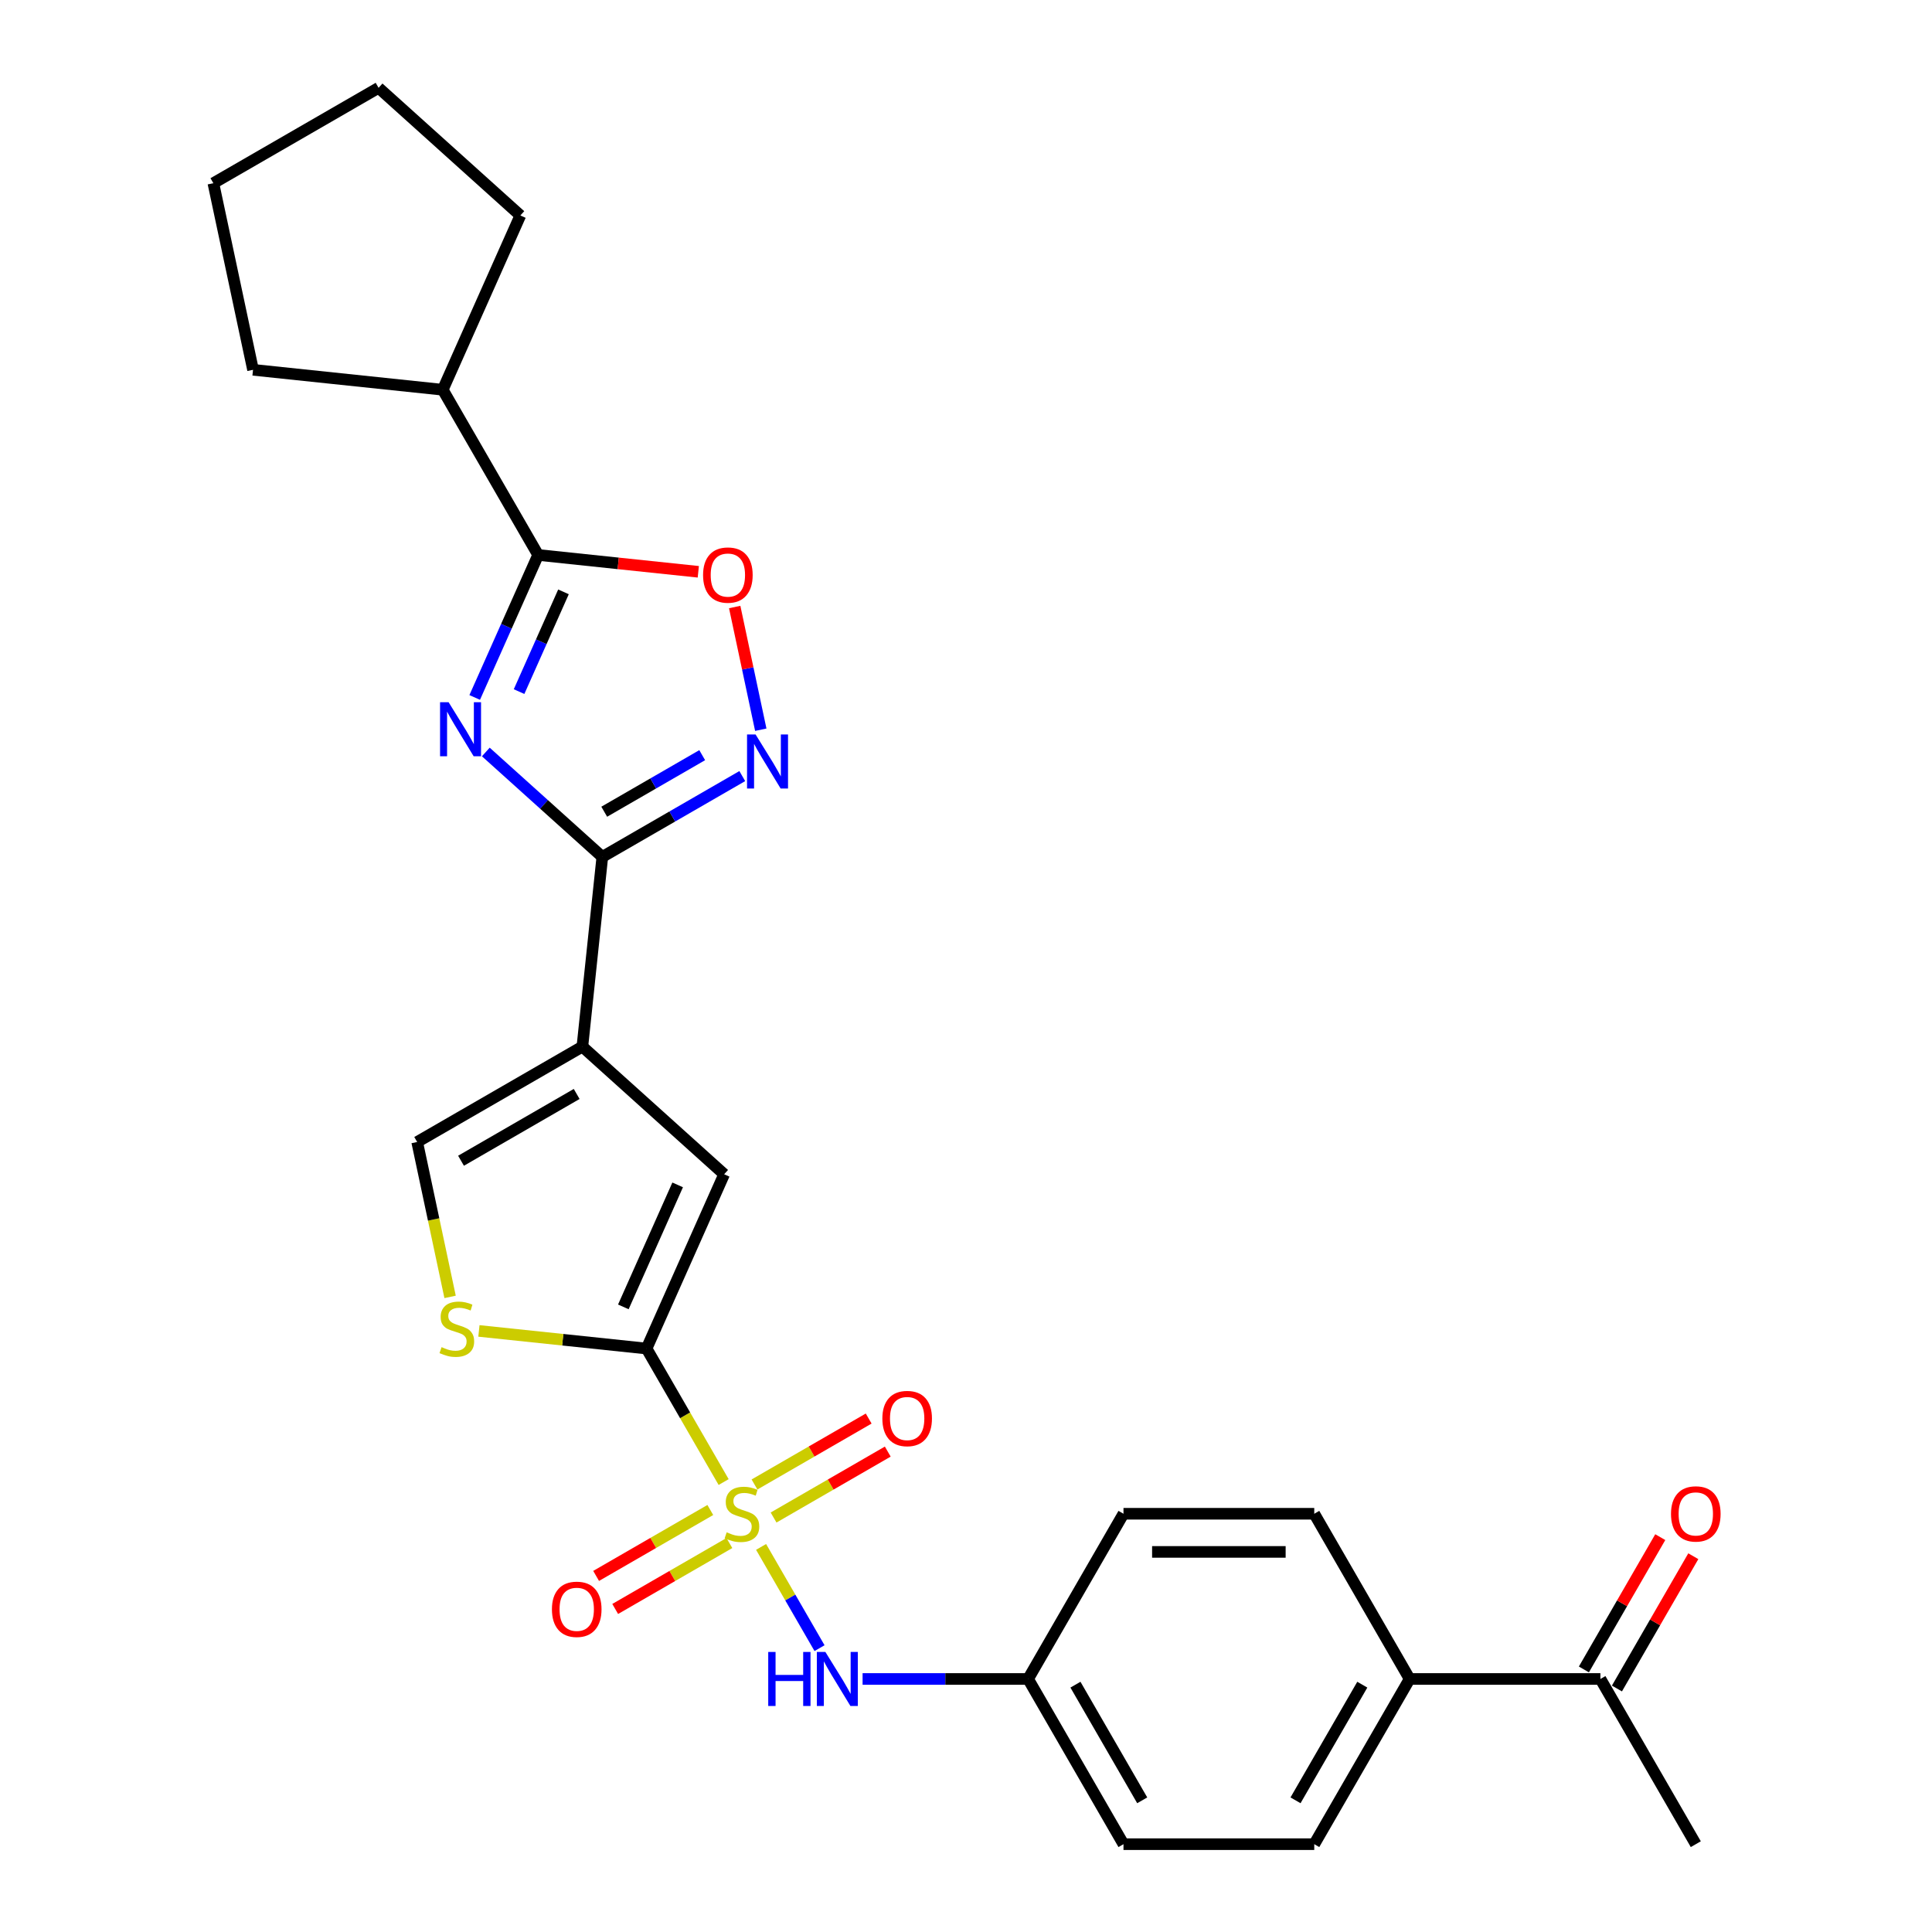 <?xml version='1.0' encoding='iso-8859-1'?>
<svg version='1.1' baseProfile='full'
              xmlns='http://www.w3.org/2000/svg'
                      xmlns:rdkit='http://www.rdkit.org/xml'
                      xmlns:xlink='http://www.w3.org/1999/xlink'
                  xml:space='preserve'
width='1000px' height='1000px' viewBox='0 0 1000 1000'>
<!-- END OF HEADER -->
<rect style='opacity:1.0;fill:#FFFFFF;stroke:none' width='1000' height='1000' x='0' y='0'> </rect>
<path class='bond-1' d='M 374.553,767.107 L 354.605,732.555' style='fill:none;fill-rule:evenodd;stroke:#CCCC00;stroke-width:6px;stroke-linecap:butt;stroke-linejoin:miter;stroke-opacity:1' />
<path class='bond-1' d='M 354.605,732.555 L 334.657,698.004' style='fill:none;fill-rule:evenodd;stroke:#000000;stroke-width:6px;stroke-linecap:butt;stroke-linejoin:miter;stroke-opacity:1' />
<path class='bond-10' d='M 393.936,800.679 L 409.062,826.878' style='fill:none;fill-rule:evenodd;stroke:#CCCC00;stroke-width:6px;stroke-linecap:butt;stroke-linejoin:miter;stroke-opacity:1' />
<path class='bond-10' d='M 409.062,826.878 L 424.188,853.077' style='fill:none;fill-rule:evenodd;stroke:#0000FF;stroke-width:6px;stroke-linecap:butt;stroke-linejoin:miter;stroke-opacity:1' />
<path class='bond-11' d='M 400.4,785.468 L 429.952,768.406' style='fill:none;fill-rule:evenodd;stroke:#CCCC00;stroke-width:6px;stroke-linecap:butt;stroke-linejoin:miter;stroke-opacity:1' />
<path class='bond-11' d='M 429.952,768.406 L 459.504,751.344' style='fill:none;fill-rule:evenodd;stroke:#FF0000;stroke-width:6px;stroke-linecap:butt;stroke-linejoin:miter;stroke-opacity:1' />
<path class='bond-11' d='M 390.526,768.365 L 420.078,751.303' style='fill:none;fill-rule:evenodd;stroke:#CCCC00;stroke-width:6px;stroke-linecap:butt;stroke-linejoin:miter;stroke-opacity:1' />
<path class='bond-11' d='M 420.078,751.303 L 449.63,734.241' style='fill:none;fill-rule:evenodd;stroke:#FF0000;stroke-width:6px;stroke-linecap:butt;stroke-linejoin:miter;stroke-opacity:1' />
<path class='bond-12' d='M 367.657,781.568 L 338.105,798.63' style='fill:none;fill-rule:evenodd;stroke:#CCCC00;stroke-width:6px;stroke-linecap:butt;stroke-linejoin:miter;stroke-opacity:1' />
<path class='bond-12' d='M 338.105,798.63 L 308.552,815.692' style='fill:none;fill-rule:evenodd;stroke:#FF0000;stroke-width:6px;stroke-linecap:butt;stroke-linejoin:miter;stroke-opacity:1' />
<path class='bond-12' d='M 377.531,798.671 L 347.979,815.733' style='fill:none;fill-rule:evenodd;stroke:#CCCC00;stroke-width:6px;stroke-linecap:butt;stroke-linejoin:miter;stroke-opacity:1' />
<path class='bond-12' d='M 347.979,815.733 L 318.427,832.795' style='fill:none;fill-rule:evenodd;stroke:#FF0000;stroke-width:6px;stroke-linecap:butt;stroke-linejoin:miter;stroke-opacity:1' />
<path class='bond-0' d='M 251.454,389.224 L 281.607,416.374' style='fill:none;fill-rule:evenodd;stroke:#0000FF;stroke-width:6px;stroke-linecap:butt;stroke-linejoin:miter;stroke-opacity:1' />
<path class='bond-0' d='M 281.607,416.374 L 311.76,443.524' style='fill:none;fill-rule:evenodd;stroke:#000000;stroke-width:6px;stroke-linecap:butt;stroke-linejoin:miter;stroke-opacity:1' />
<path class='bond-5' d='M 245.704,361.002 L 262.123,324.124' style='fill:none;fill-rule:evenodd;stroke:#0000FF;stroke-width:6px;stroke-linecap:butt;stroke-linejoin:miter;stroke-opacity:1' />
<path class='bond-5' d='M 262.123,324.124 L 278.542,287.246' style='fill:none;fill-rule:evenodd;stroke:#000000;stroke-width:6px;stroke-linecap:butt;stroke-linejoin:miter;stroke-opacity:1' />
<path class='bond-5' d='M 268.671,357.971 L 280.165,332.156' style='fill:none;fill-rule:evenodd;stroke:#0000FF;stroke-width:6px;stroke-linecap:butt;stroke-linejoin:miter;stroke-opacity:1' />
<path class='bond-5' d='M 280.165,332.156 L 291.658,306.342' style='fill:none;fill-rule:evenodd;stroke:#000000;stroke-width:6px;stroke-linecap:butt;stroke-linejoin:miter;stroke-opacity:1' />
<path class='bond-6' d='M 334.657,698.004 L 374.819,607.798' style='fill:none;fill-rule:evenodd;stroke:#000000;stroke-width:6px;stroke-linecap:butt;stroke-linejoin:miter;stroke-opacity:1' />
<path class='bond-6' d='M 322.64,676.441 L 350.754,613.296' style='fill:none;fill-rule:evenodd;stroke:#000000;stroke-width:6px;stroke-linecap:butt;stroke-linejoin:miter;stroke-opacity:1' />
<path class='bond-7' d='M 334.657,698.004 L 291.273,693.444' style='fill:none;fill-rule:evenodd;stroke:#000000;stroke-width:6px;stroke-linecap:butt;stroke-linejoin:miter;stroke-opacity:1' />
<path class='bond-7' d='M 291.273,693.444 L 247.889,688.884' style='fill:none;fill-rule:evenodd;stroke:#CCCC00;stroke-width:6px;stroke-linecap:butt;stroke-linejoin:miter;stroke-opacity:1' />
<path class='bond-2' d='M 311.76,443.524 L 301.439,541.726' style='fill:none;fill-rule:evenodd;stroke:#000000;stroke-width:6px;stroke-linecap:butt;stroke-linejoin:miter;stroke-opacity:1' />
<path class='bond-4' d='M 311.76,443.524 L 347.981,422.613' style='fill:none;fill-rule:evenodd;stroke:#000000;stroke-width:6px;stroke-linecap:butt;stroke-linejoin:miter;stroke-opacity:1' />
<path class='bond-4' d='M 347.981,422.613 L 384.201,401.701' style='fill:none;fill-rule:evenodd;stroke:#0000FF;stroke-width:6px;stroke-linecap:butt;stroke-linejoin:miter;stroke-opacity:1' />
<path class='bond-4' d='M 312.752,420.148 L 338.106,405.51' style='fill:none;fill-rule:evenodd;stroke:#000000;stroke-width:6px;stroke-linecap:butt;stroke-linejoin:miter;stroke-opacity:1' />
<path class='bond-4' d='M 338.106,405.51 L 363.46,390.872' style='fill:none;fill-rule:evenodd;stroke:#0000FF;stroke-width:6px;stroke-linecap:butt;stroke-linejoin:miter;stroke-opacity:1' />
<path class='bond-3' d='M 301.439,541.726 L 374.819,607.798' style='fill:none;fill-rule:evenodd;stroke:#000000;stroke-width:6px;stroke-linecap:butt;stroke-linejoin:miter;stroke-opacity:1' />
<path class='bond-27' d='M 301.439,541.726 L 215.925,591.098' style='fill:none;fill-rule:evenodd;stroke:#000000;stroke-width:6px;stroke-linecap:butt;stroke-linejoin:miter;stroke-opacity:1' />
<path class='bond-27' d='M 298.486,566.235 L 238.626,600.795' style='fill:none;fill-rule:evenodd;stroke:#000000;stroke-width:6px;stroke-linecap:butt;stroke-linejoin:miter;stroke-opacity:1' />
<path class='bond-8' d='M 393.778,377.702 L 387.028,345.946' style='fill:none;fill-rule:evenodd;stroke:#0000FF;stroke-width:6px;stroke-linecap:butt;stroke-linejoin:miter;stroke-opacity:1' />
<path class='bond-8' d='M 387.028,345.946 L 380.278,314.19' style='fill:none;fill-rule:evenodd;stroke:#FF0000;stroke-width:6px;stroke-linecap:butt;stroke-linejoin:miter;stroke-opacity:1' />
<path class='bond-15' d='M 278.542,287.246 L 229.171,201.732' style='fill:none;fill-rule:evenodd;stroke:#000000;stroke-width:6px;stroke-linecap:butt;stroke-linejoin:miter;stroke-opacity:1' />
<path class='bond-29' d='M 278.542,287.246 L 319.991,291.603' style='fill:none;fill-rule:evenodd;stroke:#000000;stroke-width:6px;stroke-linecap:butt;stroke-linejoin:miter;stroke-opacity:1' />
<path class='bond-29' d='M 319.991,291.603 L 361.439,295.959' style='fill:none;fill-rule:evenodd;stroke:#FF0000;stroke-width:6px;stroke-linecap:butt;stroke-linejoin:miter;stroke-opacity:1' />
<path class='bond-9' d='M 232.967,671.272 L 224.446,631.185' style='fill:none;fill-rule:evenodd;stroke:#CCCC00;stroke-width:6px;stroke-linecap:butt;stroke-linejoin:miter;stroke-opacity:1' />
<path class='bond-9' d='M 224.446,631.185 L 215.925,591.098' style='fill:none;fill-rule:evenodd;stroke:#000000;stroke-width:6px;stroke-linecap:butt;stroke-linejoin:miter;stroke-opacity:1' />
<path class='bond-17' d='M 446.473,869.032 L 489.308,869.032' style='fill:none;fill-rule:evenodd;stroke:#0000FF;stroke-width:6px;stroke-linecap:butt;stroke-linejoin:miter;stroke-opacity:1' />
<path class='bond-17' d='M 489.308,869.032 L 532.143,869.032' style='fill:none;fill-rule:evenodd;stroke:#000000;stroke-width:6px;stroke-linecap:butt;stroke-linejoin:miter;stroke-opacity:1' />
<path class='bond-13' d='M 828.371,869.032 L 729.628,869.032' style='fill:none;fill-rule:evenodd;stroke:#000000;stroke-width:6px;stroke-linecap:butt;stroke-linejoin:miter;stroke-opacity:1' />
<path class='bond-16' d='M 836.922,873.969 L 856.688,839.733' style='fill:none;fill-rule:evenodd;stroke:#000000;stroke-width:6px;stroke-linecap:butt;stroke-linejoin:miter;stroke-opacity:1' />
<path class='bond-16' d='M 856.688,839.733 L 876.454,805.498' style='fill:none;fill-rule:evenodd;stroke:#FF0000;stroke-width:6px;stroke-linecap:butt;stroke-linejoin:miter;stroke-opacity:1' />
<path class='bond-16' d='M 819.82,864.095 L 839.585,829.859' style='fill:none;fill-rule:evenodd;stroke:#000000;stroke-width:6px;stroke-linecap:butt;stroke-linejoin:miter;stroke-opacity:1' />
<path class='bond-16' d='M 839.585,829.859 L 859.351,795.624' style='fill:none;fill-rule:evenodd;stroke:#FF0000;stroke-width:6px;stroke-linecap:butt;stroke-linejoin:miter;stroke-opacity:1' />
<path class='bond-22' d='M 828.371,869.032 L 877.742,954.545' style='fill:none;fill-rule:evenodd;stroke:#000000;stroke-width:6px;stroke-linecap:butt;stroke-linejoin:miter;stroke-opacity:1' />
<path class='bond-14' d='M 729.628,869.032 L 680.257,954.545' style='fill:none;fill-rule:evenodd;stroke:#000000;stroke-width:6px;stroke-linecap:butt;stroke-linejoin:miter;stroke-opacity:1' />
<path class='bond-14' d='M 705.12,871.984 L 670.56,931.844' style='fill:none;fill-rule:evenodd;stroke:#000000;stroke-width:6px;stroke-linecap:butt;stroke-linejoin:miter;stroke-opacity:1' />
<path class='bond-28' d='M 729.628,869.032 L 680.257,783.518' style='fill:none;fill-rule:evenodd;stroke:#000000;stroke-width:6px;stroke-linecap:butt;stroke-linejoin:miter;stroke-opacity:1' />
<path class='bond-23' d='M 229.171,201.732 L 130.969,191.411' style='fill:none;fill-rule:evenodd;stroke:#000000;stroke-width:6px;stroke-linecap:butt;stroke-linejoin:miter;stroke-opacity:1' />
<path class='bond-24' d='M 229.171,201.732 L 269.333,111.526' style='fill:none;fill-rule:evenodd;stroke:#000000;stroke-width:6px;stroke-linecap:butt;stroke-linejoin:miter;stroke-opacity:1' />
<path class='bond-20' d='M 532.143,869.032 L 581.514,783.518' style='fill:none;fill-rule:evenodd;stroke:#000000;stroke-width:6px;stroke-linecap:butt;stroke-linejoin:miter;stroke-opacity:1' />
<path class='bond-21' d='M 532.143,869.032 L 581.514,954.545' style='fill:none;fill-rule:evenodd;stroke:#000000;stroke-width:6px;stroke-linecap:butt;stroke-linejoin:miter;stroke-opacity:1' />
<path class='bond-21' d='M 556.651,871.984 L 591.211,931.844' style='fill:none;fill-rule:evenodd;stroke:#000000;stroke-width:6px;stroke-linecap:butt;stroke-linejoin:miter;stroke-opacity:1' />
<path class='bond-18' d='M 680.257,783.518 L 581.514,783.518' style='fill:none;fill-rule:evenodd;stroke:#000000;stroke-width:6px;stroke-linecap:butt;stroke-linejoin:miter;stroke-opacity:1' />
<path class='bond-18' d='M 665.445,803.266 L 596.325,803.266' style='fill:none;fill-rule:evenodd;stroke:#000000;stroke-width:6px;stroke-linecap:butt;stroke-linejoin:miter;stroke-opacity:1' />
<path class='bond-19' d='M 680.257,954.545 L 581.514,954.545' style='fill:none;fill-rule:evenodd;stroke:#000000;stroke-width:6px;stroke-linecap:butt;stroke-linejoin:miter;stroke-opacity:1' />
<path class='bond-25' d='M 130.969,191.411 L 110.439,94.826' style='fill:none;fill-rule:evenodd;stroke:#000000;stroke-width:6px;stroke-linecap:butt;stroke-linejoin:miter;stroke-opacity:1' />
<path class='bond-26' d='M 269.333,111.526 L 195.953,45.455' style='fill:none;fill-rule:evenodd;stroke:#000000;stroke-width:6px;stroke-linecap:butt;stroke-linejoin:miter;stroke-opacity:1' />
<path class='bond-30' d='M 110.439,94.826 L 195.953,45.455' style='fill:none;fill-rule:evenodd;stroke:#000000;stroke-width:6px;stroke-linecap:butt;stroke-linejoin:miter;stroke-opacity:1' />
<path  class='atom-0' d='M 376.129 793.116
Q 376.445 793.234, 377.748 793.787
Q 379.052 794.34, 380.474 794.696
Q 381.935 795.012, 383.357 795.012
Q 386.003 795.012, 387.544 793.748
Q 389.084 792.444, 389.084 790.193
Q 389.084 788.652, 388.294 787.705
Q 387.544 786.757, 386.359 786.243
Q 385.174 785.73, 383.199 785.137
Q 380.711 784.387, 379.21 783.676
Q 377.748 782.965, 376.682 781.464
Q 375.655 779.963, 375.655 777.435
Q 375.655 773.92, 378.025 771.748
Q 380.434 769.575, 385.174 769.575
Q 388.412 769.575, 392.086 771.116
L 391.177 774.157
Q 387.82 772.775, 385.292 772.775
Q 382.567 772.775, 381.066 773.92
Q 379.565 775.026, 379.605 776.961
Q 379.605 778.462, 380.355 779.371
Q 381.145 780.279, 382.251 780.793
Q 383.396 781.306, 385.292 781.898
Q 387.82 782.688, 389.321 783.478
Q 390.822 784.268, 391.888 785.888
Q 392.994 787.468, 392.994 790.193
Q 392.994 794.064, 390.387 796.157
Q 387.82 798.211, 383.515 798.211
Q 381.026 798.211, 379.131 797.658
Q 377.274 797.144, 375.062 796.236
L 376.129 793.116
' fill='#CCCC00'/>
<path  class='atom-1' d='M 232.199 363.47
L 241.362 378.282
Q 242.271 379.743, 243.732 382.389
Q 245.193 385.036, 245.272 385.194
L 245.272 363.47
L 248.985 363.47
L 248.985 391.434
L 245.154 391.434
L 235.319 375.241
Q 234.174 373.345, 232.949 371.172
Q 231.764 369, 231.409 368.329
L 231.409 391.434
L 227.775 391.434
L 227.775 363.47
L 232.199 363.47
' fill='#0000FF'/>
<path  class='atom-5' d='M 391.093 380.171
L 400.256 394.982
Q 401.165 396.444, 402.626 399.09
Q 404.087 401.736, 404.166 401.894
L 404.166 380.171
L 407.879 380.171
L 407.879 408.135
L 404.048 408.135
L 394.213 391.941
Q 393.068 390.045, 391.843 387.873
Q 390.658 385.7, 390.303 385.029
L 390.303 408.135
L 386.669 408.135
L 386.669 380.171
L 391.093 380.171
' fill='#0000FF'/>
<path  class='atom-8' d='M 228.556 697.28
Q 228.871 697.399, 230.175 697.952
Q 231.478 698.505, 232.9 698.86
Q 234.362 699.176, 235.783 699.176
Q 238.43 699.176, 239.97 697.912
Q 241.511 696.609, 241.511 694.358
Q 241.511 692.817, 240.721 691.869
Q 239.97 690.921, 238.785 690.408
Q 237.6 689.894, 235.625 689.302
Q 233.137 688.552, 231.636 687.841
Q 230.175 687.13, 229.108 685.629
Q 228.082 684.128, 228.082 681.6
Q 228.082 678.085, 230.451 675.912
Q 232.861 673.74, 237.6 673.74
Q 240.839 673.74, 244.512 675.281
L 243.604 678.322
Q 240.247 676.939, 237.719 676.939
Q 234.994 676.939, 233.493 678.085
Q 231.992 679.191, 232.031 681.126
Q 232.031 682.627, 232.782 683.535
Q 233.572 684.444, 234.678 684.957
Q 235.823 685.471, 237.719 686.063
Q 240.247 686.853, 241.748 687.643
Q 243.248 688.433, 244.315 690.052
Q 245.421 691.632, 245.421 694.358
Q 245.421 698.228, 242.814 700.322
Q 240.247 702.376, 235.941 702.376
Q 233.453 702.376, 231.557 701.823
Q 229.701 701.309, 227.489 700.401
L 228.556 697.28
' fill='#CCCC00'/>
<path  class='atom-9' d='M 363.908 297.647
Q 363.908 290.932, 367.226 287.18
Q 370.543 283.428, 376.744 283.428
Q 382.945 283.428, 386.263 287.18
Q 389.581 290.932, 389.581 297.647
Q 389.581 304.44, 386.224 308.311
Q 382.866 312.142, 376.744 312.142
Q 370.583 312.142, 367.226 308.311
Q 363.908 304.48, 363.908 297.647
M 376.744 308.982
Q 381.01 308.982, 383.301 306.139
Q 385.631 303.255, 385.631 297.647
Q 385.631 292.157, 383.301 289.392
Q 381.01 286.588, 376.744 286.588
Q 372.479 286.588, 370.148 289.352
Q 367.858 292.117, 367.858 297.647
Q 367.858 303.295, 370.148 306.139
Q 372.479 308.982, 376.744 308.982
' fill='#FF0000'/>
<path  class='atom-11' d='M 397.635 855.05
L 401.427 855.05
L 401.427 866.938
L 415.725 866.938
L 415.725 855.05
L 419.516 855.05
L 419.516 883.014
L 415.725 883.014
L 415.725 870.098
L 401.427 870.098
L 401.427 883.014
L 397.635 883.014
L 397.635 855.05
' fill='#0000FF'/>
<path  class='atom-11' d='M 427.218 855.05
L 436.382 869.861
Q 437.29 871.322, 438.752 873.969
Q 440.213 876.615, 440.292 876.773
L 440.292 855.05
L 444.005 855.05
L 444.005 883.014
L 440.173 883.014
L 430.339 866.82
Q 429.193 864.924, 427.969 862.752
Q 426.784 860.579, 426.428 859.908
L 426.428 883.014
L 422.795 883.014
L 422.795 855.05
L 427.218 855.05
' fill='#0000FF'/>
<path  class='atom-12' d='M 456.706 734.225
Q 456.706 727.511, 460.023 723.759
Q 463.341 720.006, 469.542 720.006
Q 475.743 720.006, 479.061 723.759
Q 482.379 727.511, 482.379 734.225
Q 482.379 741.019, 479.021 744.89
Q 475.664 748.721, 469.542 748.721
Q 463.381 748.721, 460.023 744.89
Q 456.706 741.058, 456.706 734.225
M 469.542 745.561
Q 473.808 745.561, 476.099 742.717
Q 478.429 739.834, 478.429 734.225
Q 478.429 728.735, 476.099 725.971
Q 473.808 723.166, 469.542 723.166
Q 465.276 723.166, 462.946 725.931
Q 460.655 728.696, 460.655 734.225
Q 460.655 739.874, 462.946 742.717
Q 465.276 745.561, 469.542 745.561
' fill='#FF0000'/>
<path  class='atom-13' d='M 285.678 832.968
Q 285.678 826.254, 288.996 822.502
Q 292.313 818.749, 298.514 818.749
Q 304.716 818.749, 308.033 822.502
Q 311.351 826.254, 311.351 832.968
Q 311.351 839.762, 307.994 843.632
Q 304.637 847.464, 298.514 847.464
Q 292.353 847.464, 288.996 843.632
Q 285.678 839.801, 285.678 832.968
M 298.514 844.304
Q 302.78 844.304, 305.071 841.46
Q 307.401 838.577, 307.401 832.968
Q 307.401 827.478, 305.071 824.713
Q 302.78 821.909, 298.514 821.909
Q 294.249 821.909, 291.918 824.674
Q 289.628 827.439, 289.628 832.968
Q 289.628 838.616, 291.918 841.46
Q 294.249 844.304, 298.514 844.304
' fill='#FF0000'/>
<path  class='atom-17' d='M 864.906 783.597
Q 864.906 776.882, 868.224 773.13
Q 871.541 769.378, 877.742 769.378
Q 883.944 769.378, 887.261 773.13
Q 890.579 776.882, 890.579 783.597
Q 890.579 790.39, 887.222 794.261
Q 883.865 798.092, 877.742 798.092
Q 871.581 798.092, 868.224 794.261
Q 864.906 790.43, 864.906 783.597
M 877.742 794.933
Q 882.008 794.933, 884.299 792.089
Q 886.629 789.205, 886.629 783.597
Q 886.629 778.107, 884.299 775.342
Q 882.008 772.538, 877.742 772.538
Q 873.477 772.538, 871.146 775.302
Q 868.856 778.067, 868.856 783.597
Q 868.856 789.245, 871.146 792.089
Q 873.477 794.933, 877.742 794.933
' fill='#FF0000'/>
</svg>
